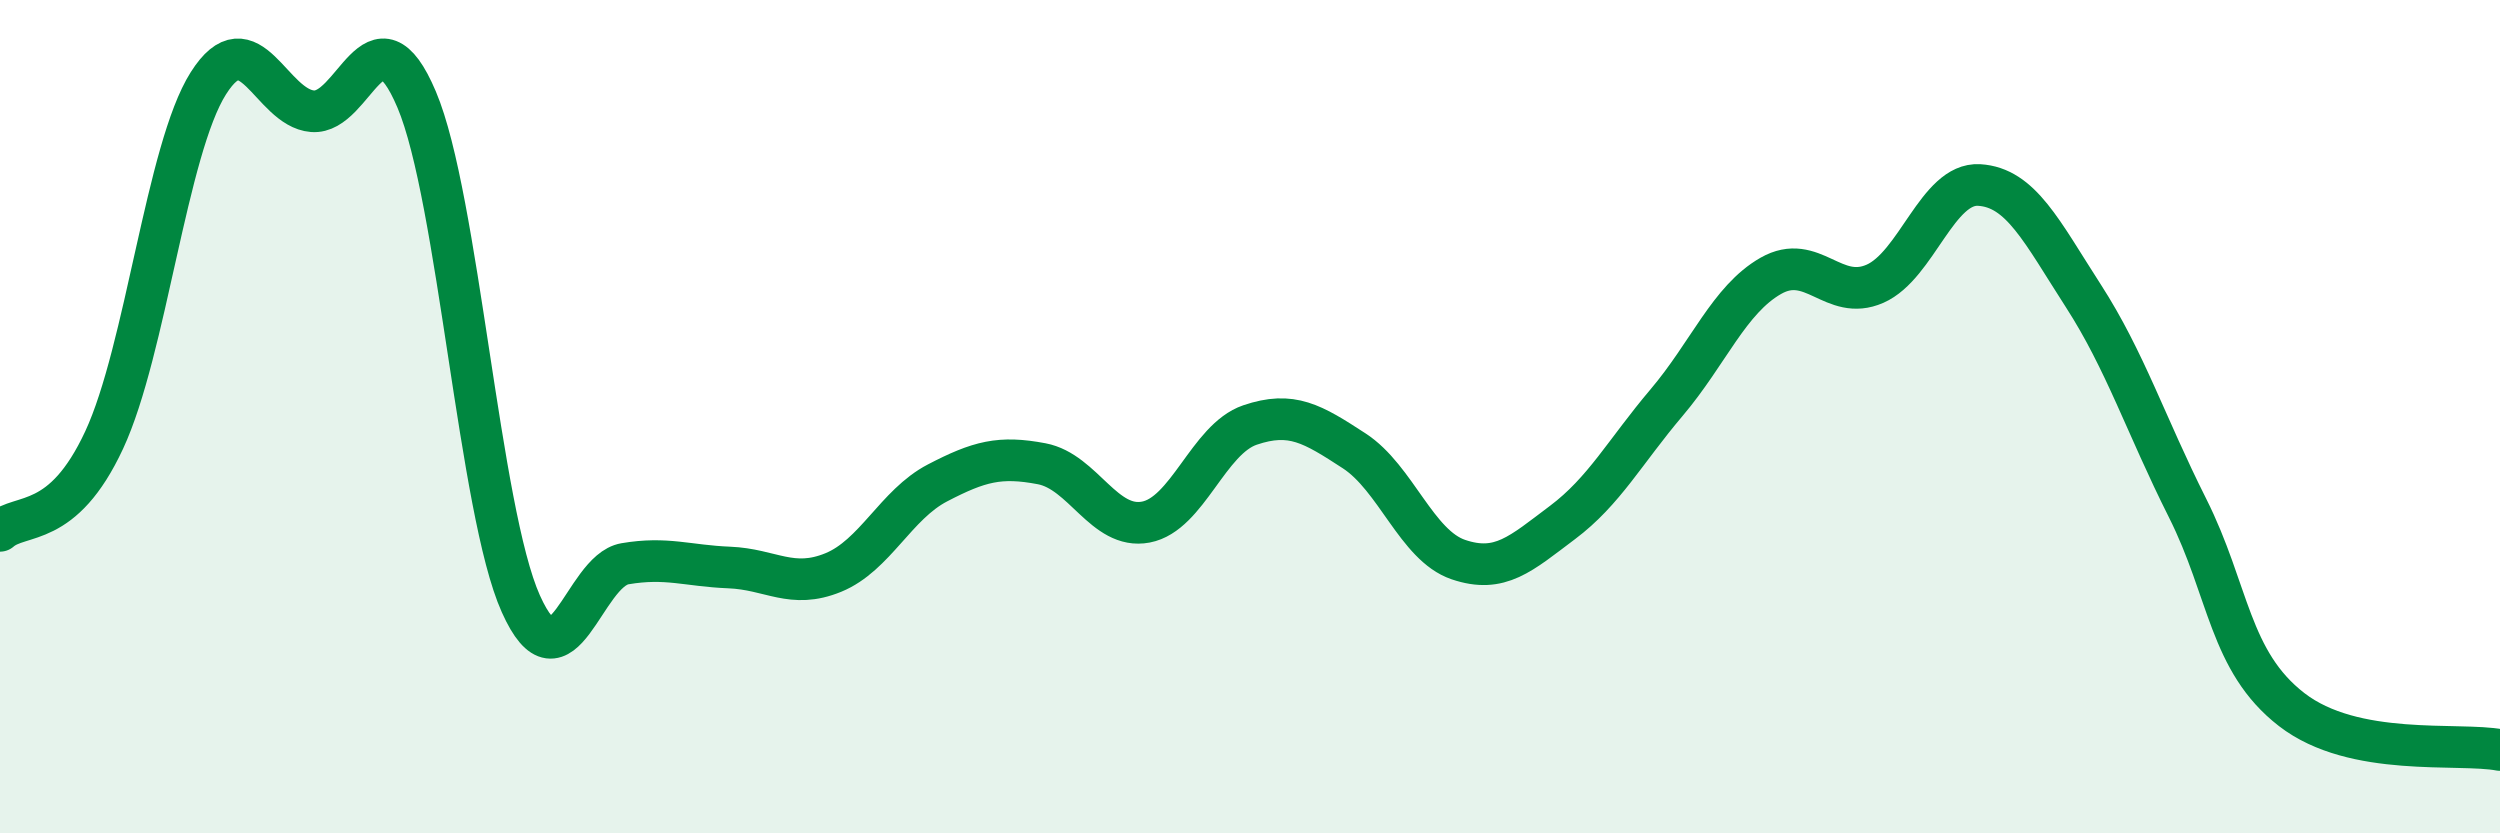 
    <svg width="60" height="20" viewBox="0 0 60 20" xmlns="http://www.w3.org/2000/svg">
      <path
        d="M 0,12.74 C 0.5,12.3 1.5,12.71 2.5,10.56 C 3.5,8.41 4,3.58 5,2 C 6,0.42 6.5,2.59 7.5,2.67 C 8.5,2.75 9,0.03 10,2.39 C 11,4.75 11.5,12.26 12.5,14.49 C 13.5,16.72 14,13.7 15,13.53 C 16,13.36 16.5,13.58 17.5,13.62 C 18.5,13.66 19,14.15 20,13.74 C 21,13.33 21.5,12.11 22.5,11.59 C 23.5,11.07 24,10.94 25,11.13 C 26,11.32 26.5,12.72 27.5,12.53 C 28.5,12.34 29,10.54 30,10.2 C 31,9.86 31.5,10.17 32.5,10.82 C 33.5,11.47 34,13.09 35,13.43 C 36,13.77 36.5,13.29 37.5,12.54 C 38.5,11.79 39,10.84 40,9.66 C 41,8.48 41.5,7.19 42.5,6.62 C 43.5,6.05 44,7.25 45,6.81 C 46,6.37 46.5,4.38 47.5,4.44 C 48.5,4.5 49,5.55 50,7.1 C 51,8.65 51.5,10.2 52.5,12.19 C 53.5,14.18 53.5,15.87 55,17.03 C 56.5,18.19 59,17.81 60,18L60 20L0 20Z"
        fill="#008740"
        opacity="0.1"
        stroke-linecap="round"
        stroke-linejoin="round"
      />
      <path
        d="M 0,12.74 C 0.5,12.3 1.5,12.71 2.5,10.56 C 3.5,8.41 4,3.58 5,2 C 6,0.42 6.5,2.59 7.5,2.67 C 8.5,2.75 9,0.03 10,2.39 C 11,4.75 11.5,12.26 12.5,14.49 C 13.5,16.72 14,13.7 15,13.53 C 16,13.36 16.5,13.58 17.5,13.62 C 18.5,13.66 19,14.15 20,13.74 C 21,13.33 21.5,12.11 22.5,11.59 C 23.5,11.07 24,10.94 25,11.13 C 26,11.32 26.5,12.72 27.5,12.53 C 28.5,12.34 29,10.54 30,10.2 C 31,9.86 31.5,10.17 32.5,10.82 C 33.5,11.47 34,13.09 35,13.43 C 36,13.77 36.5,13.29 37.5,12.54 C 38.5,11.79 39,10.84 40,9.66 C 41,8.48 41.5,7.19 42.5,6.62 C 43.5,6.05 44,7.25 45,6.81 C 46,6.37 46.5,4.38 47.5,4.44 C 48.5,4.5 49,5.55 50,7.1 C 51,8.65 51.5,10.2 52.5,12.19 C 53.5,14.18 53.5,15.87 55,17.03 C 56.5,18.19 59,17.81 60,18"
        stroke="#008740"
        stroke-width="1"
        fill="none"
        stroke-linecap="round"
        stroke-linejoin="round"
      />
    </svg>
  
